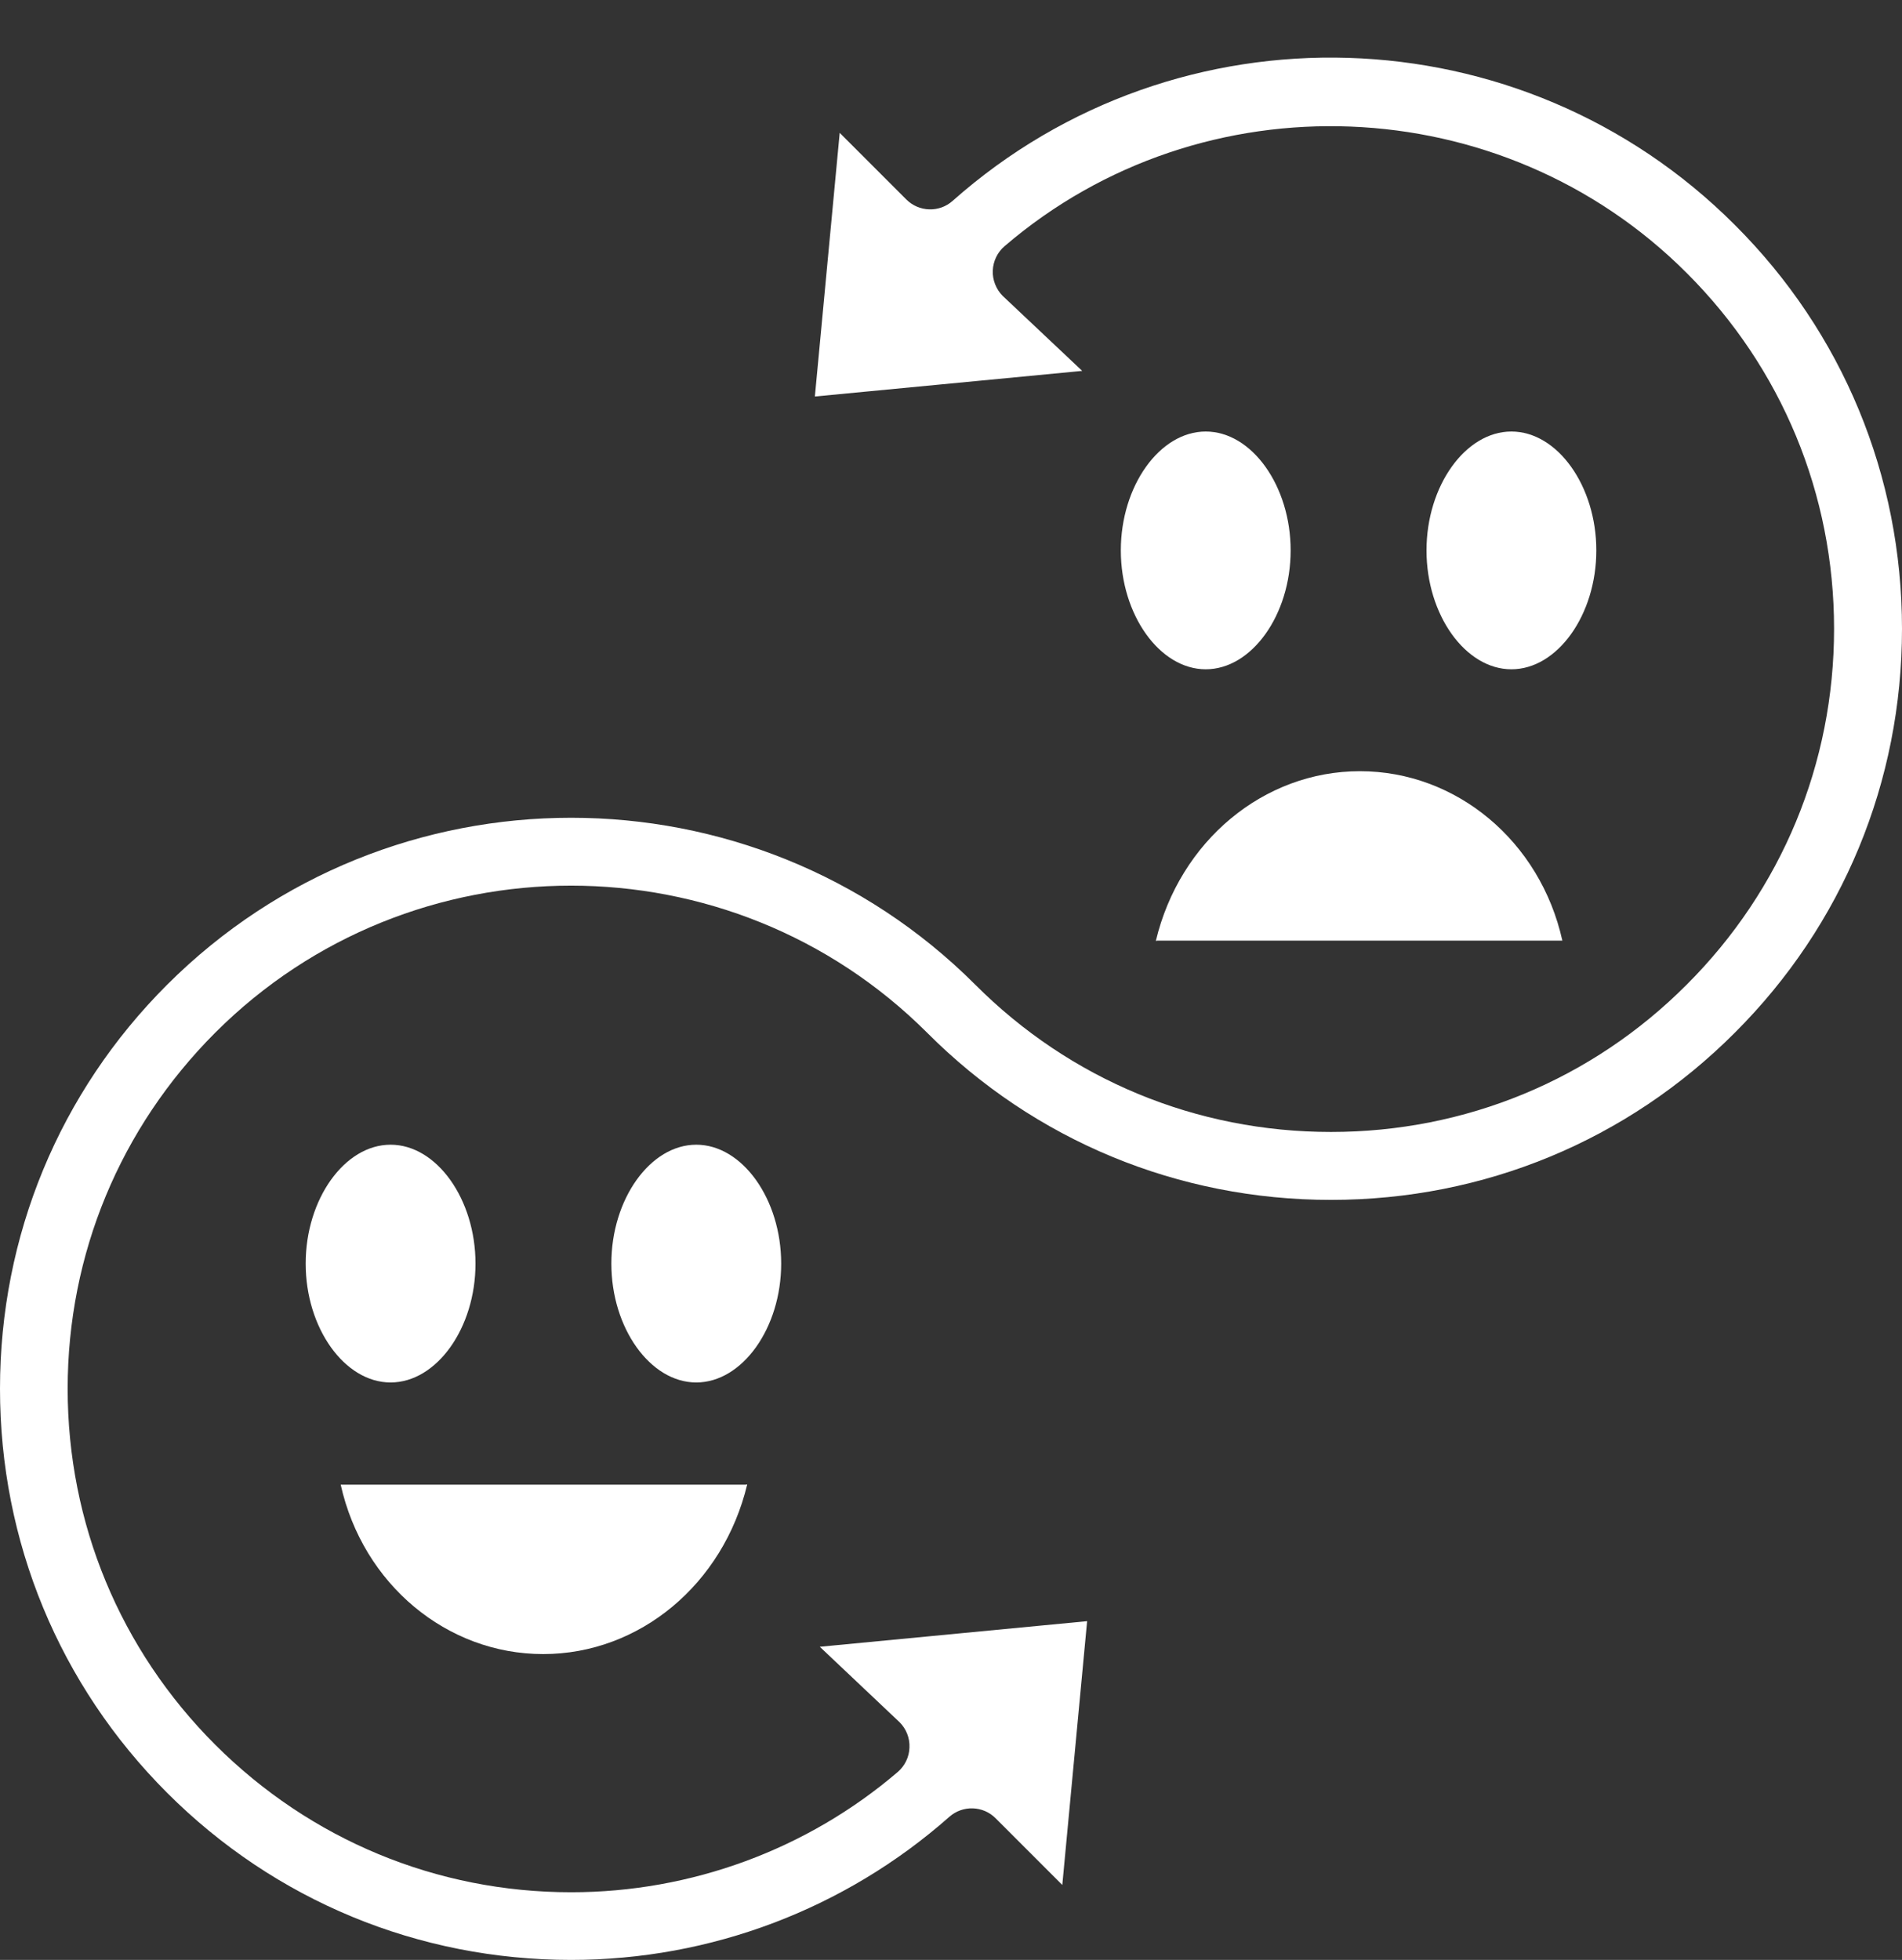 <?xml version="1.0" encoding="UTF-8" standalone="no"?><svg xmlns="http://www.w3.org/2000/svg" xmlns:xlink="http://www.w3.org/1999/xlink" fill="#000000" height="57.7" preserveAspectRatio="xMidYMid meet" version="1" viewBox="2.0 0.3 56.0 57.7" width="56" zoomAndPan="magnify"><rect x="2.0" y="0.3" width="56.0" height="57.7" fill="#333333" stroke="none"/><g fill="#ffffff" id="change1_1"><path d="M 17.992 48.996 C 20.828 48.996 23.297 46.941 24 44 L 23.949 44.008 L 12.031 44.008 C 12.684 46.941 15.156 48.996 17.992 48.996" fill="inherit"/><path d="M 22.5 34 C 21.145 34 20 35.602 20 37.5 C 20 39.398 21.145 41 22.5 41 C 23.855 41 25 39.398 25 37.5 C 25 35.602 23.855 34 22.5 34" fill="inherit"/><path d="M 16 37.5 C 16 35.602 14.855 34 13.5 34 C 12.145 34 11 35.602 11 37.5 C 11 39.398 12.145 41 13.5 41 C 14.855 41 16 39.398 16 37.5" fill="inherit"/><path d="M 36.031 28 L 36.082 27.992 L 48 27.992 C 47.348 25.059 44.875 23.004 42.039 23.004 C 39.207 23.004 36.734 25.059 36.031 28" fill="inherit"/><path d="M 49 16.504 C 49 14.605 47.855 13.004 46.5 13.004 C 45.145 13.004 44 14.605 44 16.504 C 44 18.402 45.145 20.004 46.5 20.004 C 47.855 20.004 49 18.402 49 16.504" fill="inherit"/><path d="M 37.5 13.004 C 36.145 13.004 35 14.605 35 16.504 C 35 18.402 36.145 20.004 37.5 20.004 C 38.855 20.004 40 18.402 40 16.504 C 40 14.605 38.855 13.004 37.5 13.004" fill="inherit"/><path d="M 30.051 6.211 C 29.656 6.566 29.055 6.543 28.684 6.172 L 26.723 4.211 L 25.992 11.973 L 33.863 11.219 L 31.523 9.012 C 31.328 8.816 31.219 8.543 31.23 8.266 C 31.242 7.988 31.367 7.727 31.578 7.547 C 37.406 2.547 46.227 2.895 51.664 8.34 C 54.457 11.129 56 14.848 56 18.812 C 56 22.777 54.457 26.496 51.66 29.289 C 48.871 32.086 45.152 33.625 41.188 33.625 C 37.223 33.625 33.504 32.086 30.711 29.285 C 27.434 26.012 23.125 24.375 18.816 24.375 C 14.508 24.375 10.203 26.012 6.922 29.289 C 3.746 32.461 2 36.688 2 41.184 C 2 45.684 3.746 49.906 6.922 53.082 C 10.094 56.254 14.316 58 18.816 58 C 22.922 58 26.875 56.504 29.949 53.789 C 30.344 53.438 30.945 53.457 31.316 53.832 L 33.277 55.793 L 34.008 48.027 L 26.137 48.781 L 28.484 51 C 28.684 51.199 28.789 51.469 28.777 51.746 C 28.77 52.023 28.641 52.289 28.43 52.469 C 25.762 54.75 22.348 56.008 18.816 56.008 C 14.859 56.008 11.141 54.465 8.336 51.664 C 5.535 48.863 3.992 45.141 3.992 41.184 C 3.992 37.227 5.535 33.508 8.336 30.703 C 14.109 24.93 23.512 24.93 29.297 30.703 C 32.465 33.879 36.688 35.625 41.188 35.625 C 45.688 35.625 49.91 33.879 53.078 30.703 C 56.254 27.535 58 23.312 58 18.812 C 58 14.312 56.254 10.09 53.078 6.922 C 46.801 0.637 36.684 0.328 30.051 6.211" fill="inherit"/></g></svg>